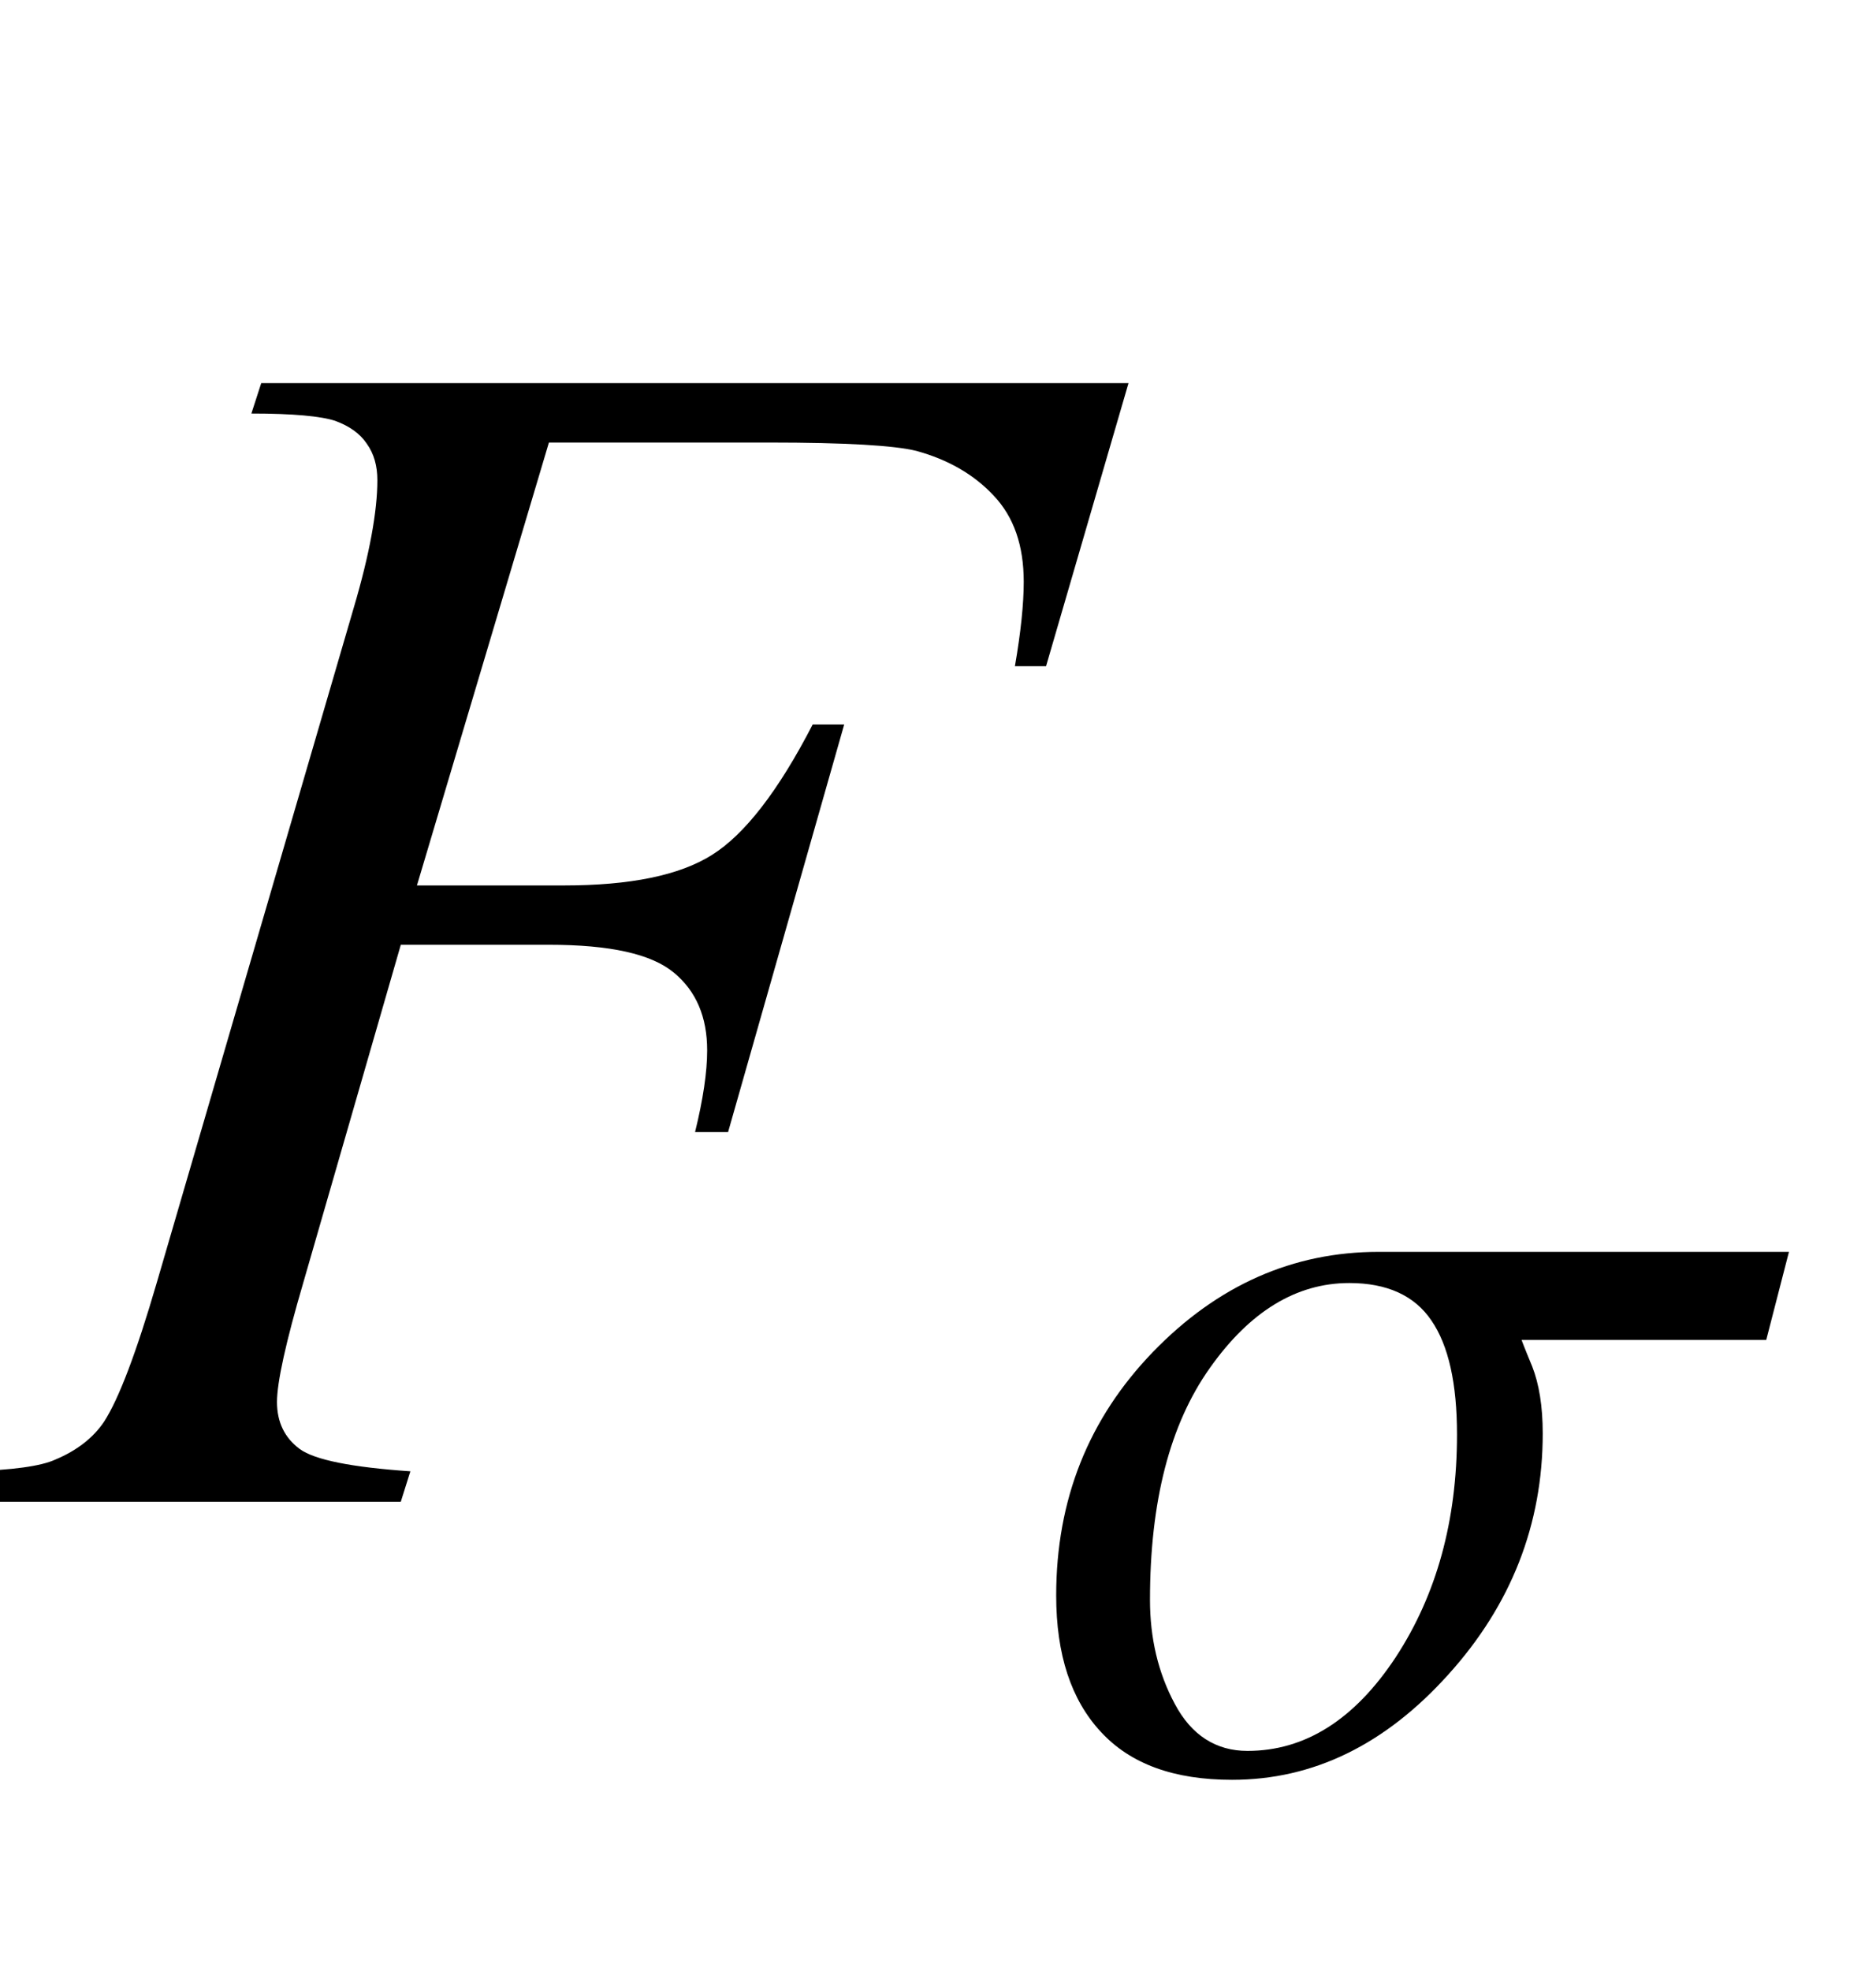 <?xml version="1.0" encoding="UTF-8"?>
<svg xmlns="http://www.w3.org/2000/svg" xmlns:xlink="http://www.w3.org/1999/xlink"  viewBox="0 0 20 21" version="1.1">
<defs>
<g>
<symbol overflow="visible" id="glyph0-0">
<path style="stroke:none;" d="M 2.496 0 L 2.496 -11.25 L 11.496 -11.25 L 11.496 0 Z M 2.777 -0.281 L 11.215 -0.281 L 11.215 -10.969 L 2.777 -10.969 Z M 2.777 -0.281 "/>
</symbol>
<symbol overflow="visible" id="glyph0-1">
<path style="stroke:none;" d="M 5.852 -11.285 L 4.445 -6.566 L 6.012 -6.566 C 6.715 -6.566 7.242 -6.672 7.59 -6.891 C 7.938 -7.109 8.297 -7.57 8.664 -8.281 L 9 -8.281 L 7.762 -3.938 L 7.41 -3.938 C 7.496 -4.289 7.539 -4.578 7.539 -4.809 C 7.539 -5.164 7.422 -5.441 7.184 -5.637 C 6.945 -5.836 6.504 -5.934 5.852 -5.934 L 4.273 -5.934 L 3.234 -2.336 C 3.047 -1.699 2.953 -1.273 2.953 -1.062 C 2.953 -0.848 3.035 -0.68 3.195 -0.562 C 3.355 -0.445 3.75 -0.367 4.375 -0.324 L 4.273 0 L -0.438 0 L -0.324 -0.324 C 0.133 -0.336 0.438 -0.379 0.59 -0.449 C 0.824 -0.547 0.996 -0.684 1.109 -0.852 C 1.266 -1.094 1.453 -1.586 1.672 -2.336 L 3.77 -9.52 C 3.941 -10.098 4.023 -10.555 4.023 -10.883 C 4.023 -11.035 3.988 -11.164 3.91 -11.273 C 3.836 -11.383 3.723 -11.461 3.574 -11.516 C 3.422 -11.566 3.125 -11.594 2.68 -11.594 L 2.785 -11.918 L 12.031 -11.918 L 11.152 -8.902 L 10.82 -8.902 C 10.883 -9.266 10.914 -9.566 10.914 -9.801 C 10.914 -10.188 10.809 -10.492 10.594 -10.719 C 10.383 -10.945 10.109 -11.102 9.773 -11.195 C 9.539 -11.254 9.016 -11.285 8.199 -11.285 Z M 5.852 -11.285 "/>
</symbol>
<symbol overflow="visible" id="glyph1-0">
<path style="stroke:none;" d="M 0.75 0 L 0.75 -9.598 L 5.25 -9.598 L 5.25 0 Z M 1.5 -0.75 L 4.5 -0.75 L 4.5 -8.848 L 1.5 -8.848 Z M 1.5 -0.75 "/>
</symbol>
<symbol overflow="visible" id="glyph1-1">
<path style="stroke:none;" d="M 8.109 -5.52 L 7.867 -4.582 L 5.258 -4.582 C 5.258 -4.582 5.293 -4.488 5.371 -4.301 C 5.445 -4.113 5.484 -3.875 5.484 -3.586 C 5.484 -2.617 5.148 -1.758 4.477 -1.016 C 3.805 -0.27 3.039 0.105 2.172 0.105 C 1.555 0.105 1.09 -0.062 0.773 -0.406 C 0.457 -0.746 0.297 -1.227 0.297 -1.859 C 0.297 -2.879 0.641 -3.742 1.328 -4.453 C 2.016 -5.164 2.82 -5.52 3.734 -5.52 Z M 4.57 -3.574 C 4.57 -4.117 4.48 -4.523 4.297 -4.789 C 4.117 -5.055 3.824 -5.188 3.422 -5.188 C 2.855 -5.188 2.359 -4.883 1.934 -4.281 C 1.508 -3.68 1.297 -2.859 1.297 -1.812 C 1.297 -1.406 1.383 -1.035 1.562 -0.703 C 1.738 -0.371 2 -0.203 2.336 -0.203 C 2.953 -0.203 3.48 -0.539 3.918 -1.203 C 4.352 -1.867 4.57 -2.656 4.57 -3.574 Z M 4.57 -3.574 "/>
</symbol>
</g>
</defs>
<g id="surface377205">
<g style="fill:rgb(0%,0%,0%);fill-opacity:1;">
  <use xlink:href="#glyph0-1" x="0" y="16"/>
</g>
<g style="fill:rgb(0%,0%,0%);fill-opacity:1;">
  <use xlink:href="#glyph1-1" x="10.963" y="18.858"/>
</g>
</g>
</svg>